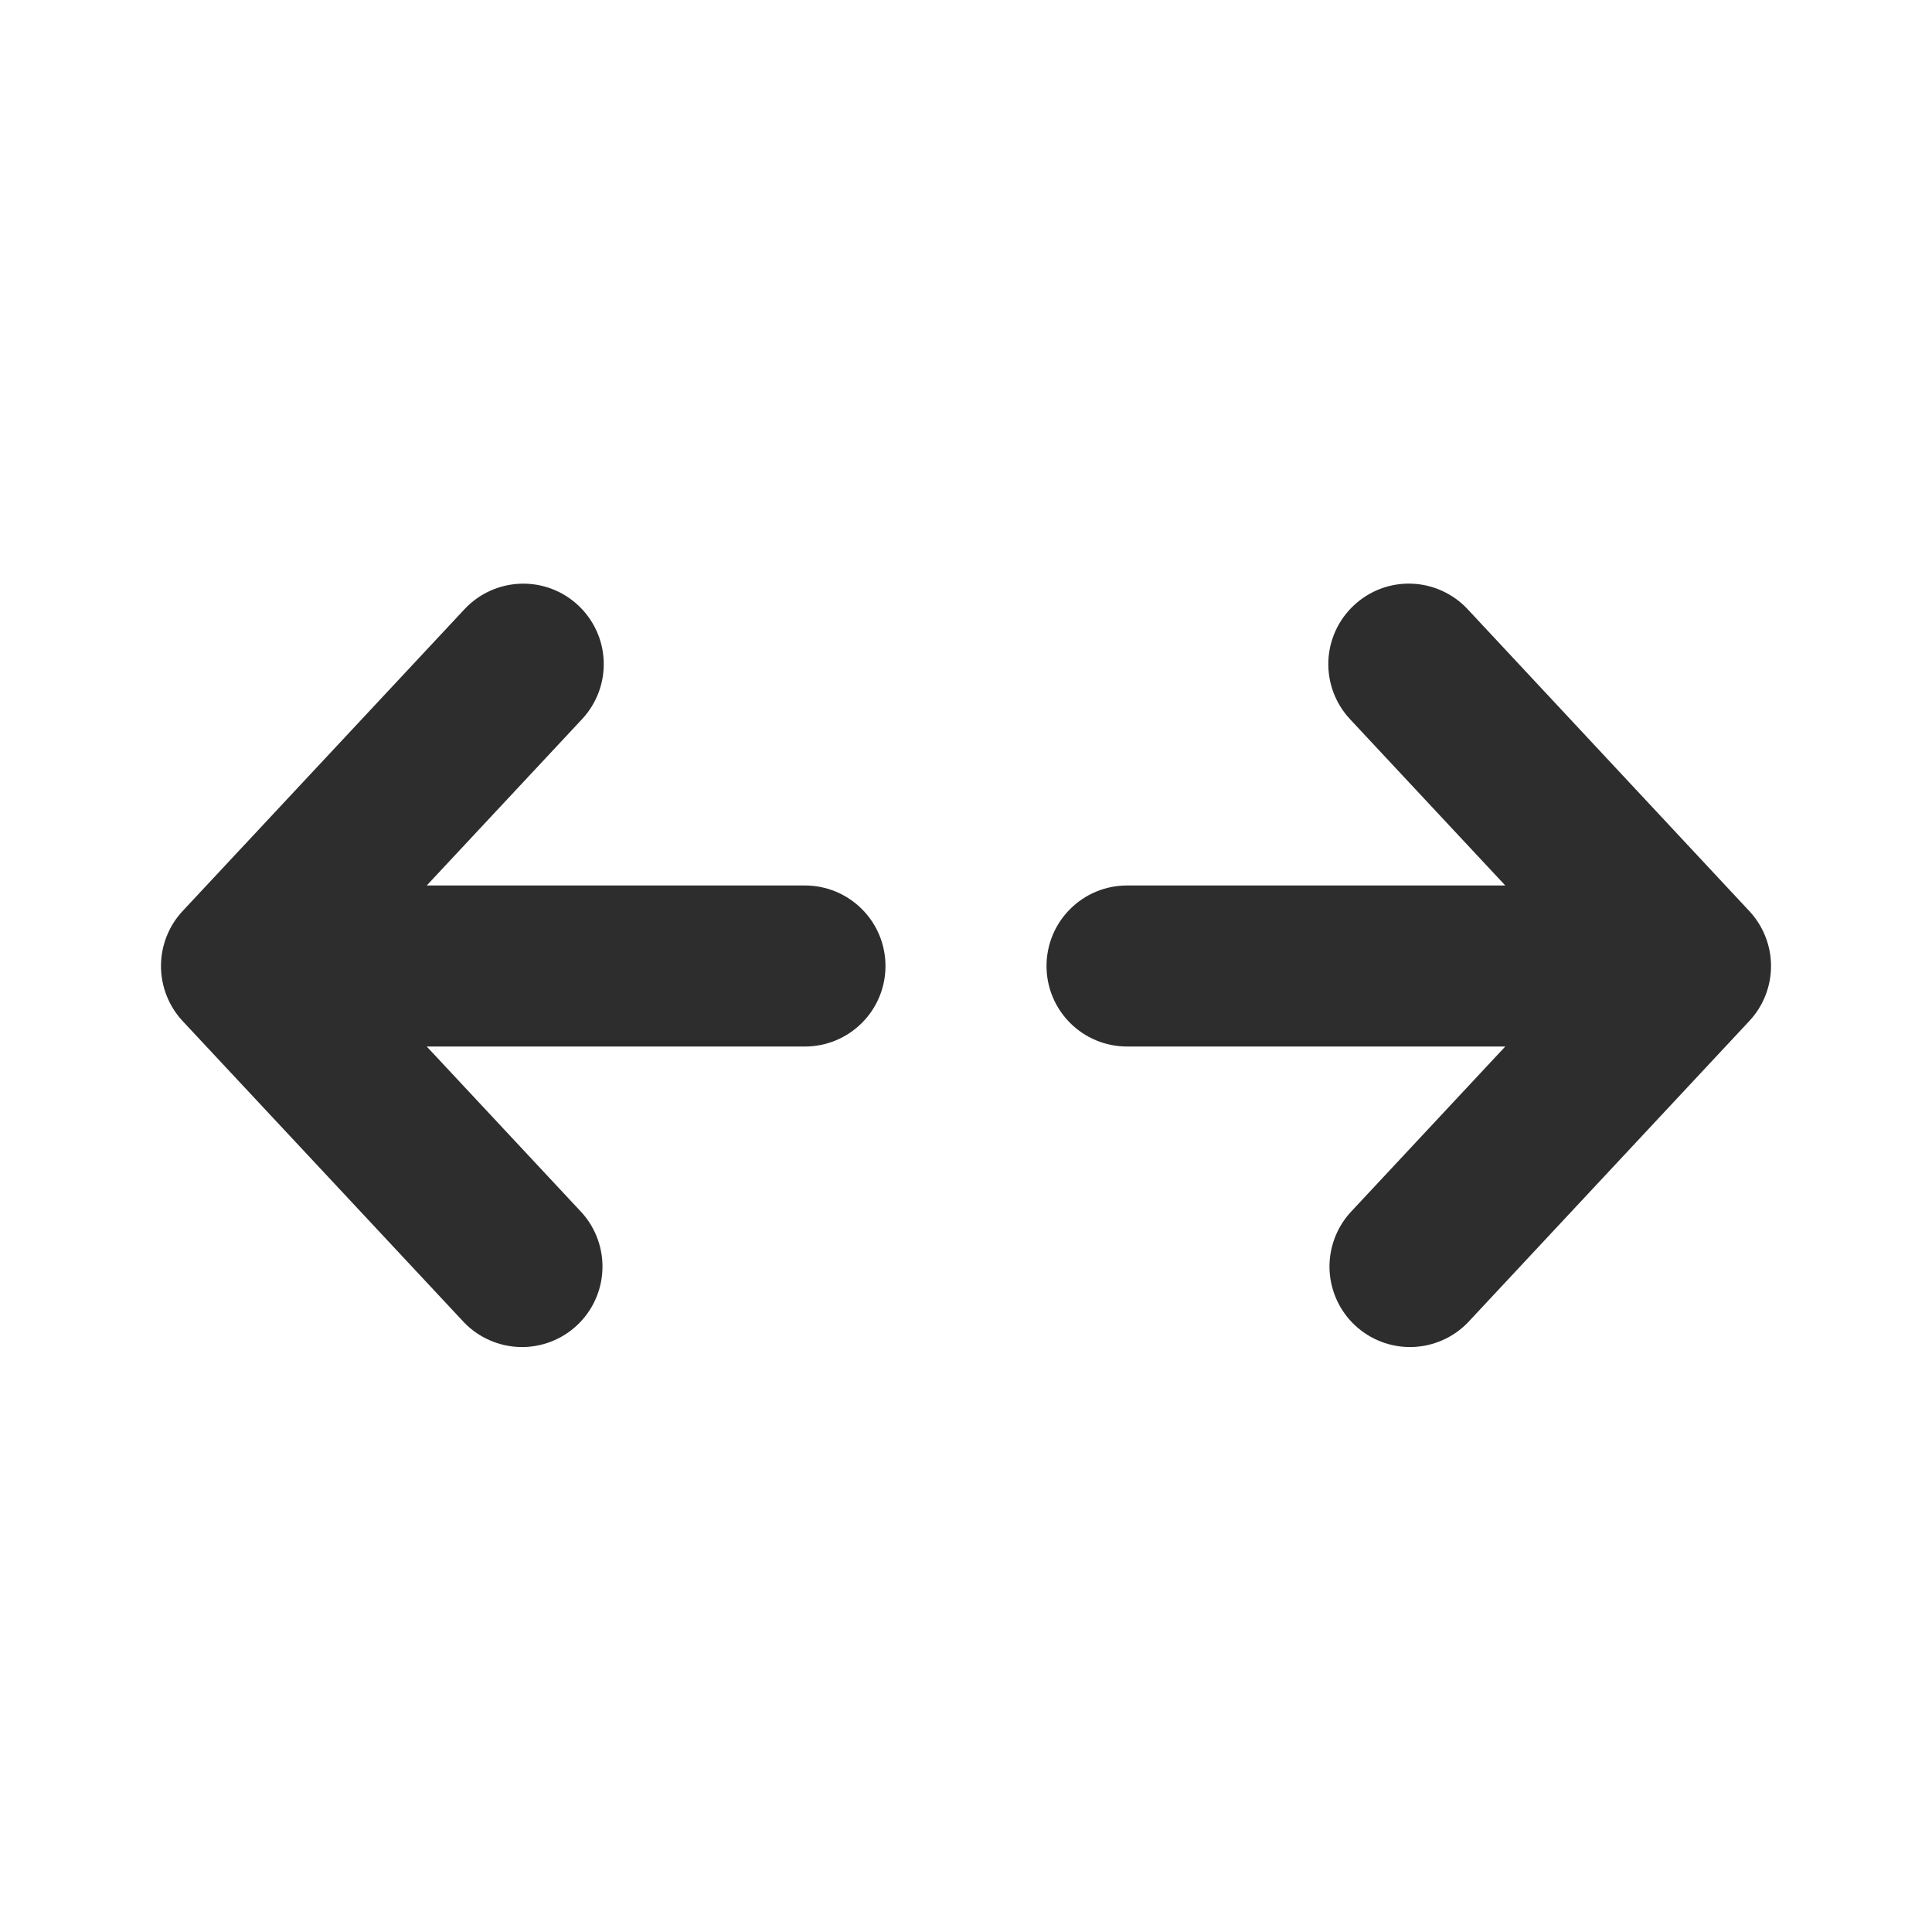 <?xml version="1.0" encoding="UTF-8"?> <svg xmlns="http://www.w3.org/2000/svg" width="40" height="40" viewBox="0 0 40 40" fill="none"><path d="M11.97 12.532C12.293 12.833 12.484 13.25 12.499 13.692C12.515 14.133 12.354 14.563 12.053 14.887L8.835 18.333H16.667C17.109 18.333 17.533 18.509 17.845 18.822C18.158 19.134 18.333 19.558 18.333 20C18.333 20.442 18.158 20.866 17.845 21.178C17.533 21.491 17.109 21.667 16.667 21.667H8.835L12.052 25.113C12.341 25.438 12.492 25.864 12.472 26.299C12.452 26.734 12.263 27.144 11.944 27.441C11.626 27.738 11.204 27.899 10.769 27.889C10.333 27.878 9.919 27.698 9.615 27.387L3.783 21.142C3.494 20.832 3.333 20.424 3.333 20C3.333 19.577 3.494 19.169 3.783 18.86L9.617 12.613C9.918 12.29 10.336 12.1 10.777 12.085C11.219 12.07 11.647 12.23 11.97 12.532ZM28.032 12.532C27.708 12.833 27.518 13.25 27.502 13.692C27.487 14.133 27.647 14.563 27.948 14.887L31.165 18.333H23.333C22.891 18.333 22.467 18.509 22.155 18.822C21.842 19.134 21.667 19.558 21.667 20C21.667 20.442 21.842 20.866 22.155 21.178C22.467 21.491 22.891 21.667 23.333 21.667H31.165L27.948 25.113C27.659 25.438 27.508 25.864 27.527 26.299C27.548 26.734 27.737 27.144 28.055 27.441C28.374 27.738 28.796 27.899 29.231 27.889C29.667 27.878 30.081 27.698 30.385 27.387L36.215 21.142C36.312 21.039 36.395 20.924 36.463 20.8C36.631 20.492 36.698 20.139 36.654 19.791C36.609 19.443 36.456 19.118 36.217 18.862L30.385 12.612C30.083 12.289 29.666 12.099 29.224 12.084C28.782 12.069 28.355 12.23 28.032 12.532Z" fill="#2D2D2D"></path></svg> 